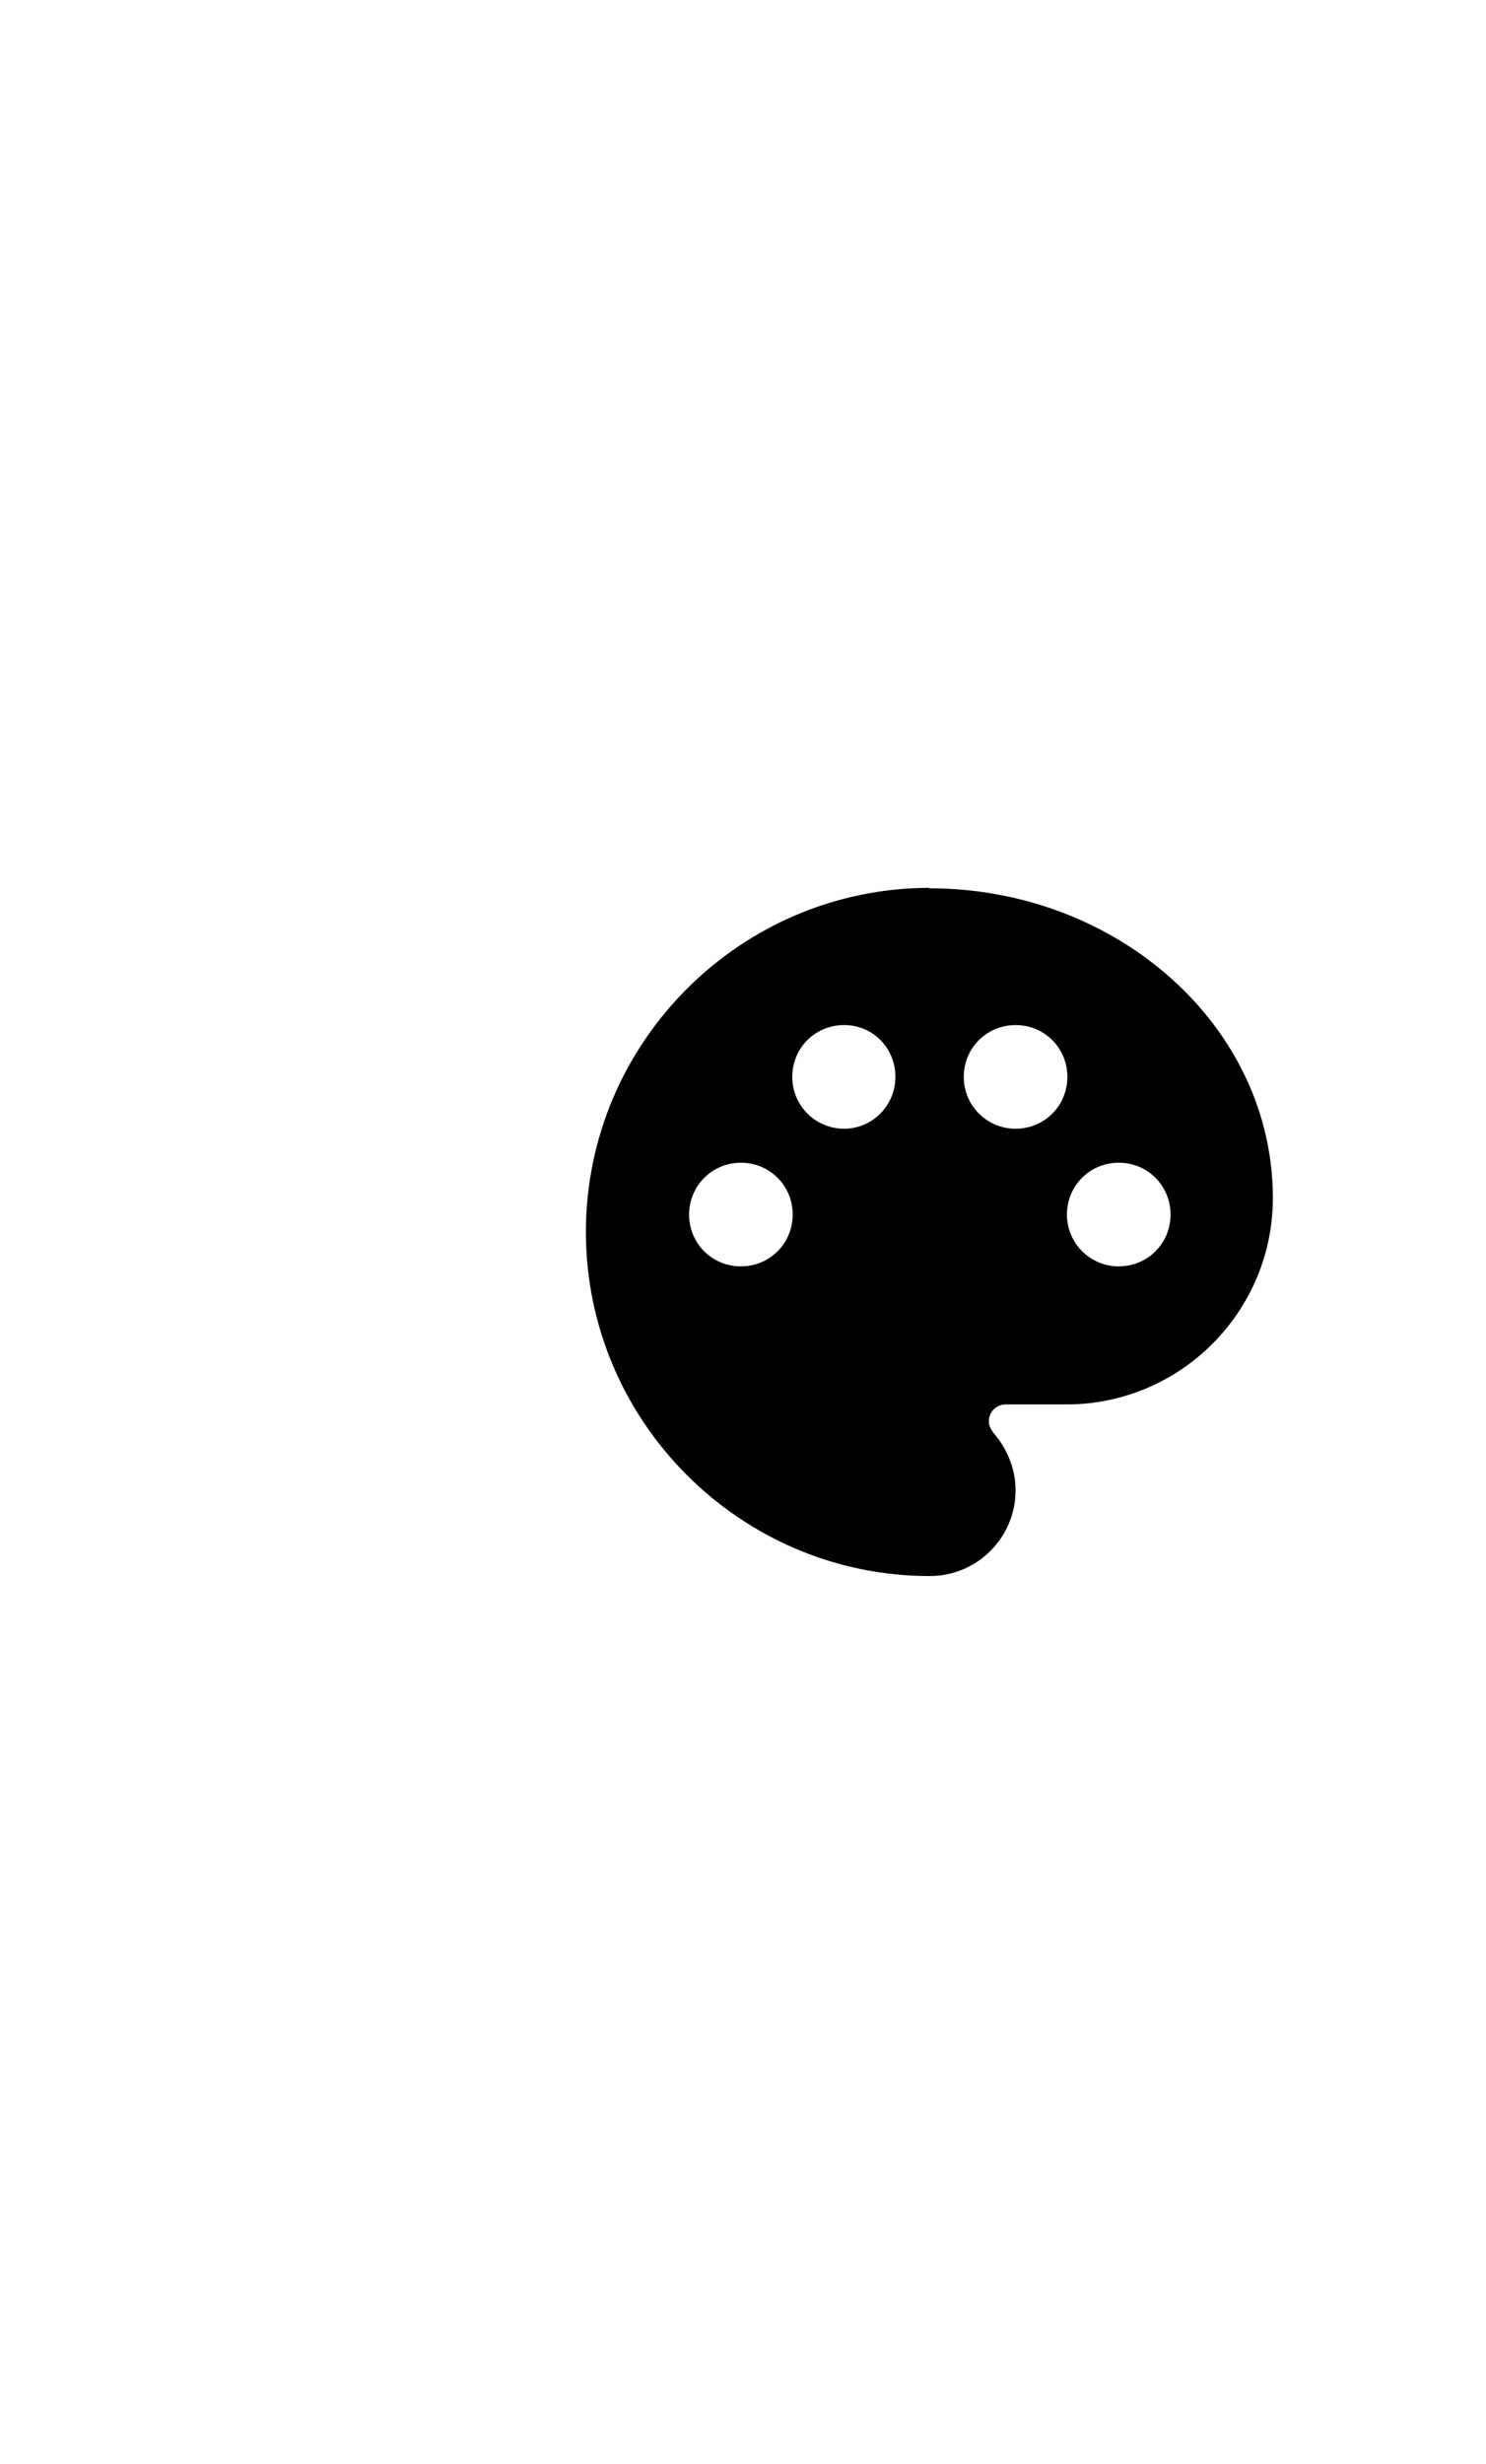 <?xml version="1.0" encoding="utf-8"?>
<svg xmlns="http://www.w3.org/2000/svg" id="_レイヤー_1" viewBox="0 0 35 58">
  <path d="M21.9,20.9c-4.46,0-8.1,3.64-8.1,8.1s3.64,8.1,8.1,8.1c1.12,0,2.02-.91,2.02-2.02,0-.49-.19-.97-.52-1.35-.06-.08-.11-.17-.11-.27,0-.23,.18-.4,.4-.4h1.43c2.68,0,4.86-2.18,4.86-4.86,0-4.02-3.64-7.29-8.1-7.29Zm4.45,8.91c-.67,0-1.22-.54-1.22-1.22s.54-1.22,1.22-1.22,1.22,.54,1.22,1.22-.54,1.22-1.22,1.22Zm-2.43-3.24c-.67,0-1.22-.54-1.22-1.22s.54-1.22,1.22-1.22,1.22,.54,1.22,1.22-.54,1.22-1.22,1.22Zm-7.69,2.02c0-.67,.54-1.22,1.22-1.22s1.22,.54,1.22,1.22-.54,1.22-1.22,1.22-1.22-.54-1.22-1.22Zm4.86-3.24c0,.67-.54,1.22-1.21,1.22s-1.22-.54-1.22-1.22,.54-1.22,1.22-1.22,1.21,.54,1.21,1.22Z"/>
</svg>